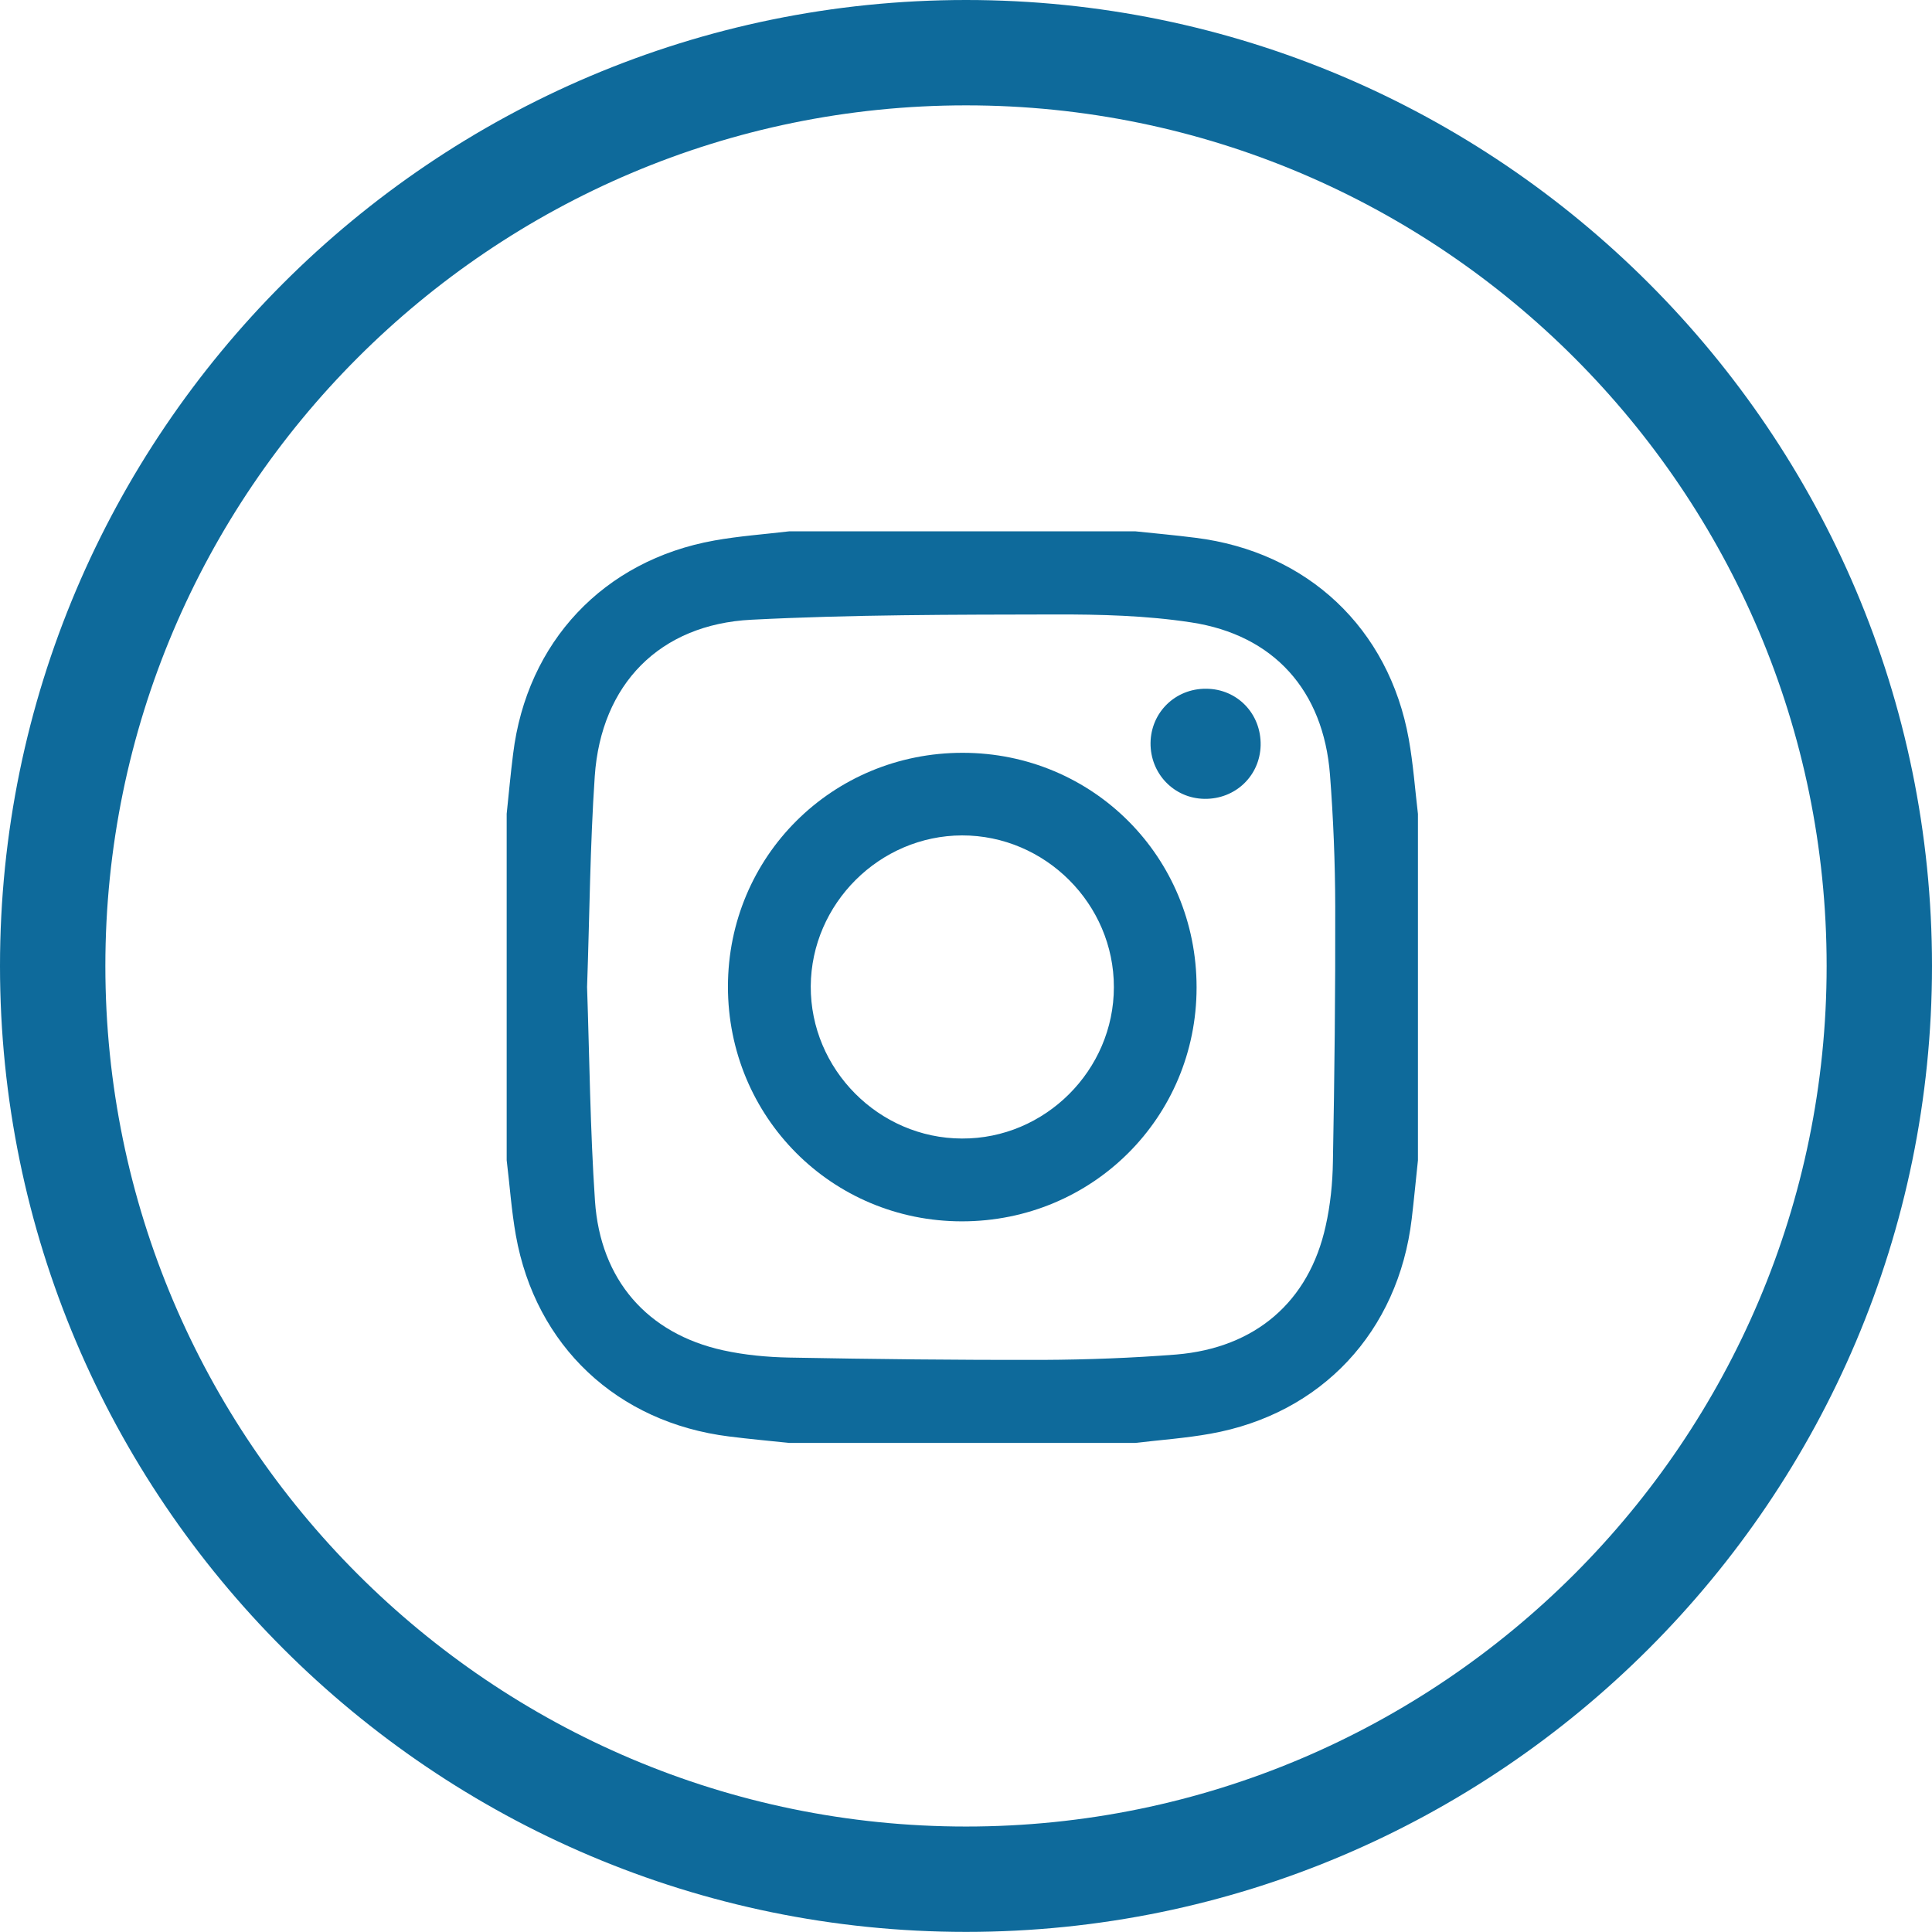 <?xml version="1.0" encoding="utf-8"?>
<!-- Generator: Adobe Illustrator 16.0.0, SVG Export Plug-In . SVG Version: 6.00 Build 0)  -->
<!DOCTYPE svg PUBLIC "-//W3C//DTD SVG 1.1//EN" "http://www.w3.org/Graphics/SVG/1.1/DTD/svg11.dtd">
<svg version="1.1" id="Layer_1" xmlns="http://www.w3.org/2000/svg" xmlns:xlink="http://www.w3.org/1999/xlink" x="0px" y="0px"
	 width="18.337px" height="18.336px" viewBox="0 0 18.337 18.336" enable-background="new 0 0 18.337 18.336" xml:space="preserve">
<g>
	<g>
		<path fill="#0E6A9B" d="M9.169,18.336C4.113,18.336,0,14.224,0,9.168C0,4.113,4.113,0,9.169,0s9.168,4.113,9.168,9.168
			C18.337,14.224,14.225,18.336,9.169,18.336z M9.169,1C4.664,1,1,4.664,1,9.168s3.664,8.168,8.169,8.168
			c4.504,0,8.168-3.664,8.168-8.168S13.673,1,9.169,1z"/>
	</g>
	<g>
		<path fill-rule="evenodd" clip-rule="evenodd" fill="#0E6A9B" d="M4.809,11.012c0-1.096,0-2.191,0-3.288
			c0.02-0.189,0.037-0.379,0.061-0.568C5,6.093,5.729,5.318,6.78,5.13c0.234-0.042,0.474-0.059,0.71-0.087c1.096,0,2.191,0,3.287,0
			c0.19,0.02,0.38,0.037,0.568,0.061c1.064,0.132,1.838,0.859,2.026,1.911c0.042,0.234,0.059,0.474,0.087,0.71
			c0,1.096,0,2.192,0,3.288c-0.02,0.186-0.037,0.37-0.059,0.555c-0.127,1.07-0.855,1.852-1.912,2.04
			c-0.234,0.042-0.475,0.059-0.711,0.087c-1.096,0-2.191,0-3.287,0c-0.189-0.02-0.379-0.037-0.568-0.061
			c-1.063-0.132-1.838-0.859-2.025-1.91C4.854,11.488,4.838,11.248,4.809,11.012z M5.572,9.368c0.023,0.668,0.029,1.351,0.075,2.03
			c0.051,0.752,0.499,1.26,1.216,1.418c0.205,0.045,0.419,0.065,0.629,0.069c0.802,0.015,1.604,0.024,2.406,0.022
			c0.423-0.002,0.846-0.018,1.267-0.051c0.751-0.063,1.259-0.502,1.417-1.219c0.045-0.199,0.066-0.408,0.069-0.613
			c0.015-0.808,0.024-1.615,0.022-2.421c-0.001-0.418-0.018-0.836-0.05-1.252c-0.062-0.796-0.532-1.325-1.319-1.444
			c-0.425-0.065-0.861-0.076-1.291-0.075c-0.961,0.002-1.923,0.001-2.881,0.05C6.26,5.926,5.705,6.495,5.645,7.367
			C5.6,8.028,5.596,8.691,5.572,9.368z"/>
	</g>
	<g>
		<path fill-rule="evenodd" clip-rule="evenodd" fill="#0E6A9B" d="M11.357,9.372c0,1.235-0.99,2.22-2.227,2.22
			c-1.235,0-2.221-0.99-2.221-2.228c0.001-1.235,0.99-2.22,2.229-2.219C10.373,7.146,11.358,8.134,11.357,9.372z M10.572,9.369
			C10.573,8.58,9.92,7.928,9.131,7.929C8.348,7.931,7.7,8.577,7.695,9.36c-0.004,0.789,0.646,1.444,1.435,1.446
			C9.918,10.81,10.572,10.158,10.572,9.369z"/>
	</g>
	<g>
		<path fill-rule="evenodd" clip-rule="evenodd" fill="#0E6A9B" d="M11.432,7.582c-0.289-0.004-0.515-0.239-0.512-0.531
			c0.004-0.29,0.235-0.516,0.527-0.514c0.297,0.001,0.524,0.238,0.518,0.537C11.958,7.364,11.725,7.586,11.432,7.582z"/>
	</g>
</g>
</svg>
